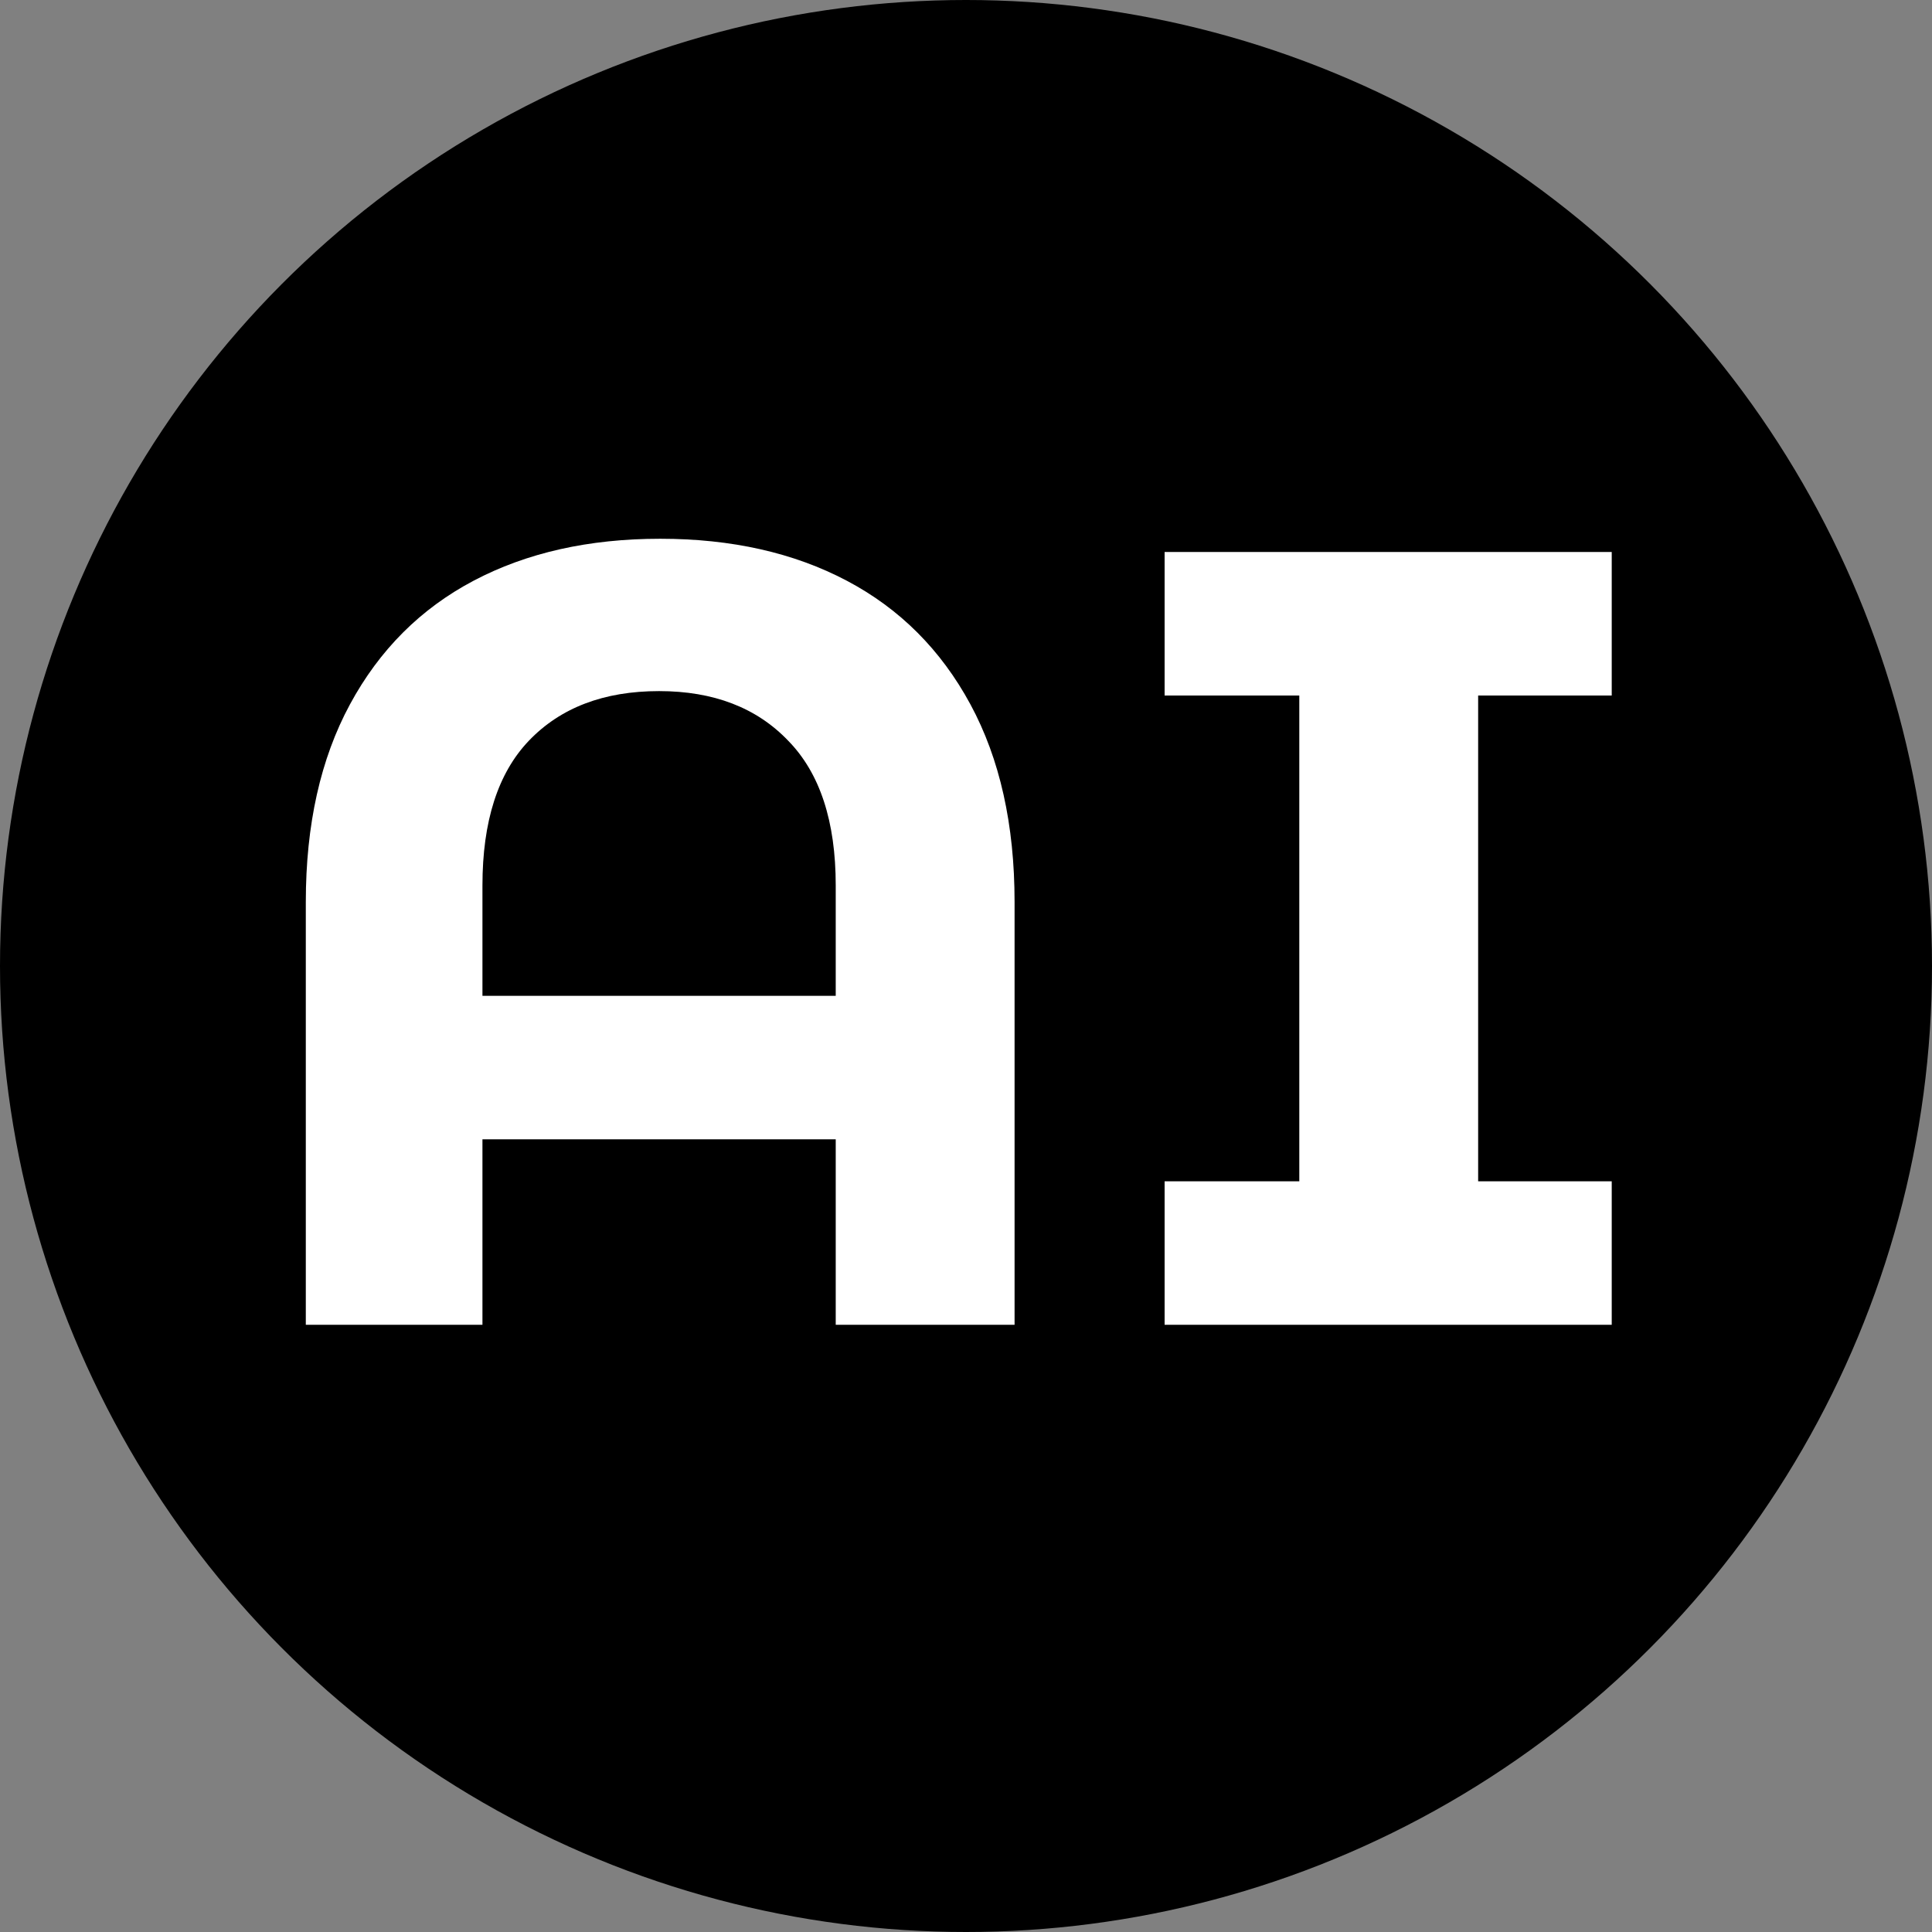 <svg xmlns="http://www.w3.org/2000/svg" version="1.1" xmlns:xlink="http://www.w3.org/1999/xlink" xmlns:svgjs="http://svgjs.dev/svgjs" width="70" height="70"><rect width="100%" height="100%" fill="#808080" stroke="none"/><svg width="70" height="70" viewBox="0 0 70 70" fill="none" xmlns="http://www.w3.org/2000/svg">
<circle cx="35" cy="35" r="35" fill="black"></circle>
<path d="M23.92 19.52C26.507 19.52 28.76 20.027 30.68 21.04C32.6 22.053 34.093 23.547 35.16 25.52C36.227 27.493 36.76 29.88 36.76 32.68V48H30.28V41.28H17.48V48H11.08V32.68C11.08 29.88 11.613 27.493 12.68 25.52C13.747 23.547 15.24 22.053 17.16 21.04C19.08 20.027 21.333 19.52 23.92 19.52ZM30.28 36.08V32.08C30.28 29.76 29.707 28.013 28.56 26.84C27.413 25.64 25.853 25.04 23.88 25.04C21.88 25.04 20.307 25.64 19.16 26.84C18.04 28.013 17.48 29.76 17.48 32.08V36.08H30.28ZM53.556 25.2V42.8H58.396V48H42.196V42.8H47.076V25.2H42.196V20H58.396V25.2H53.556Z" fill="white"></path>
</svg><style>@media (prefers-color-scheme: light) { :root { filter: none; } }
@media (prefers-color-scheme: dark) { :root { filter: none; } }
</style></svg>